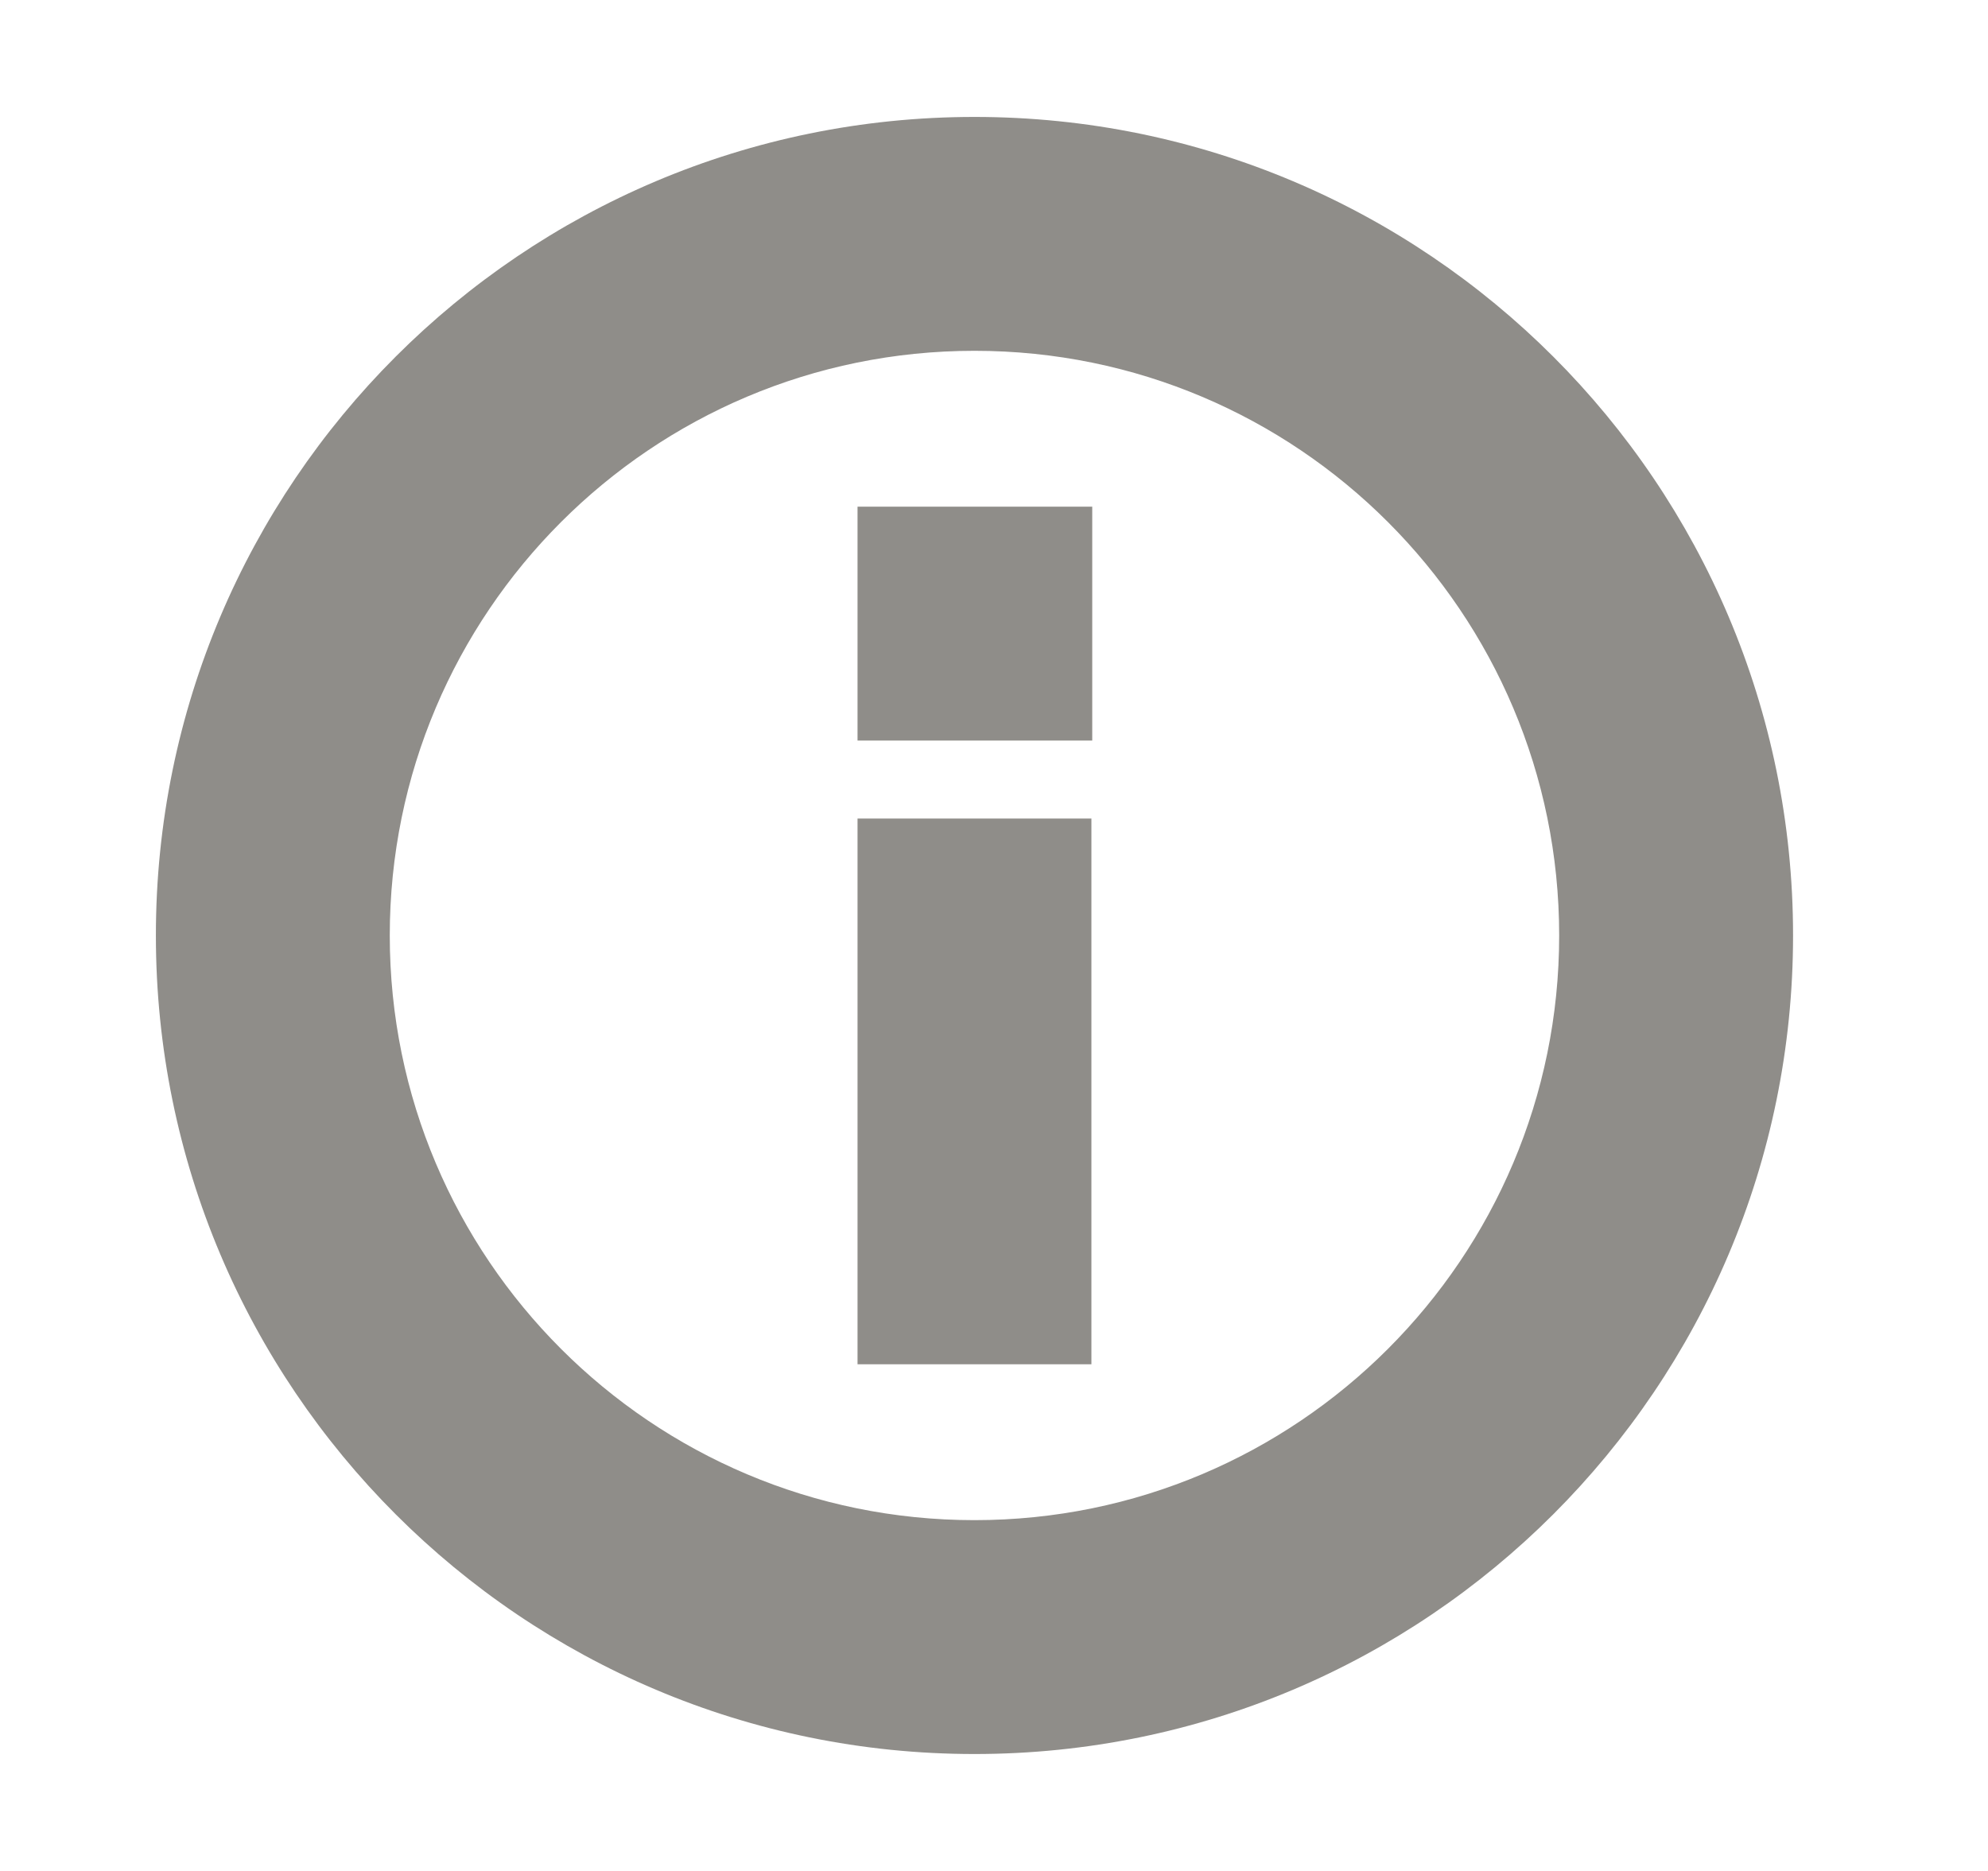<svg width="17" height="16" viewBox="0 0 17 16" fill="none" xmlns="http://www.w3.org/2000/svg">
<path fill-rule="evenodd" clip-rule="evenodd" d="M8.333 3C5.572 3 3.333 5.239 3.333 8C3.333 10.761 5.572 13 8.333 13C11.095 13 13.333 10.761 13.333 8C13.333 5.239 11.095 3 8.333 3ZM1.333 8C1.333 4.134 4.467 1 8.333 1C12.199 1 15.333 4.134 15.333 8C15.333 11.866 12.199 15 8.333 15C4.467 15 1.333 11.866 1.333 8ZM9.333 7V8V10.667V11.667H7.333V10.667V8V7H9.333ZM8.333 4.333H7.333V6.333H8.333H8.34H9.34V4.333H8.34H8.333Z" fill="#16120A" fill-opacity="0.48"/>
</svg>